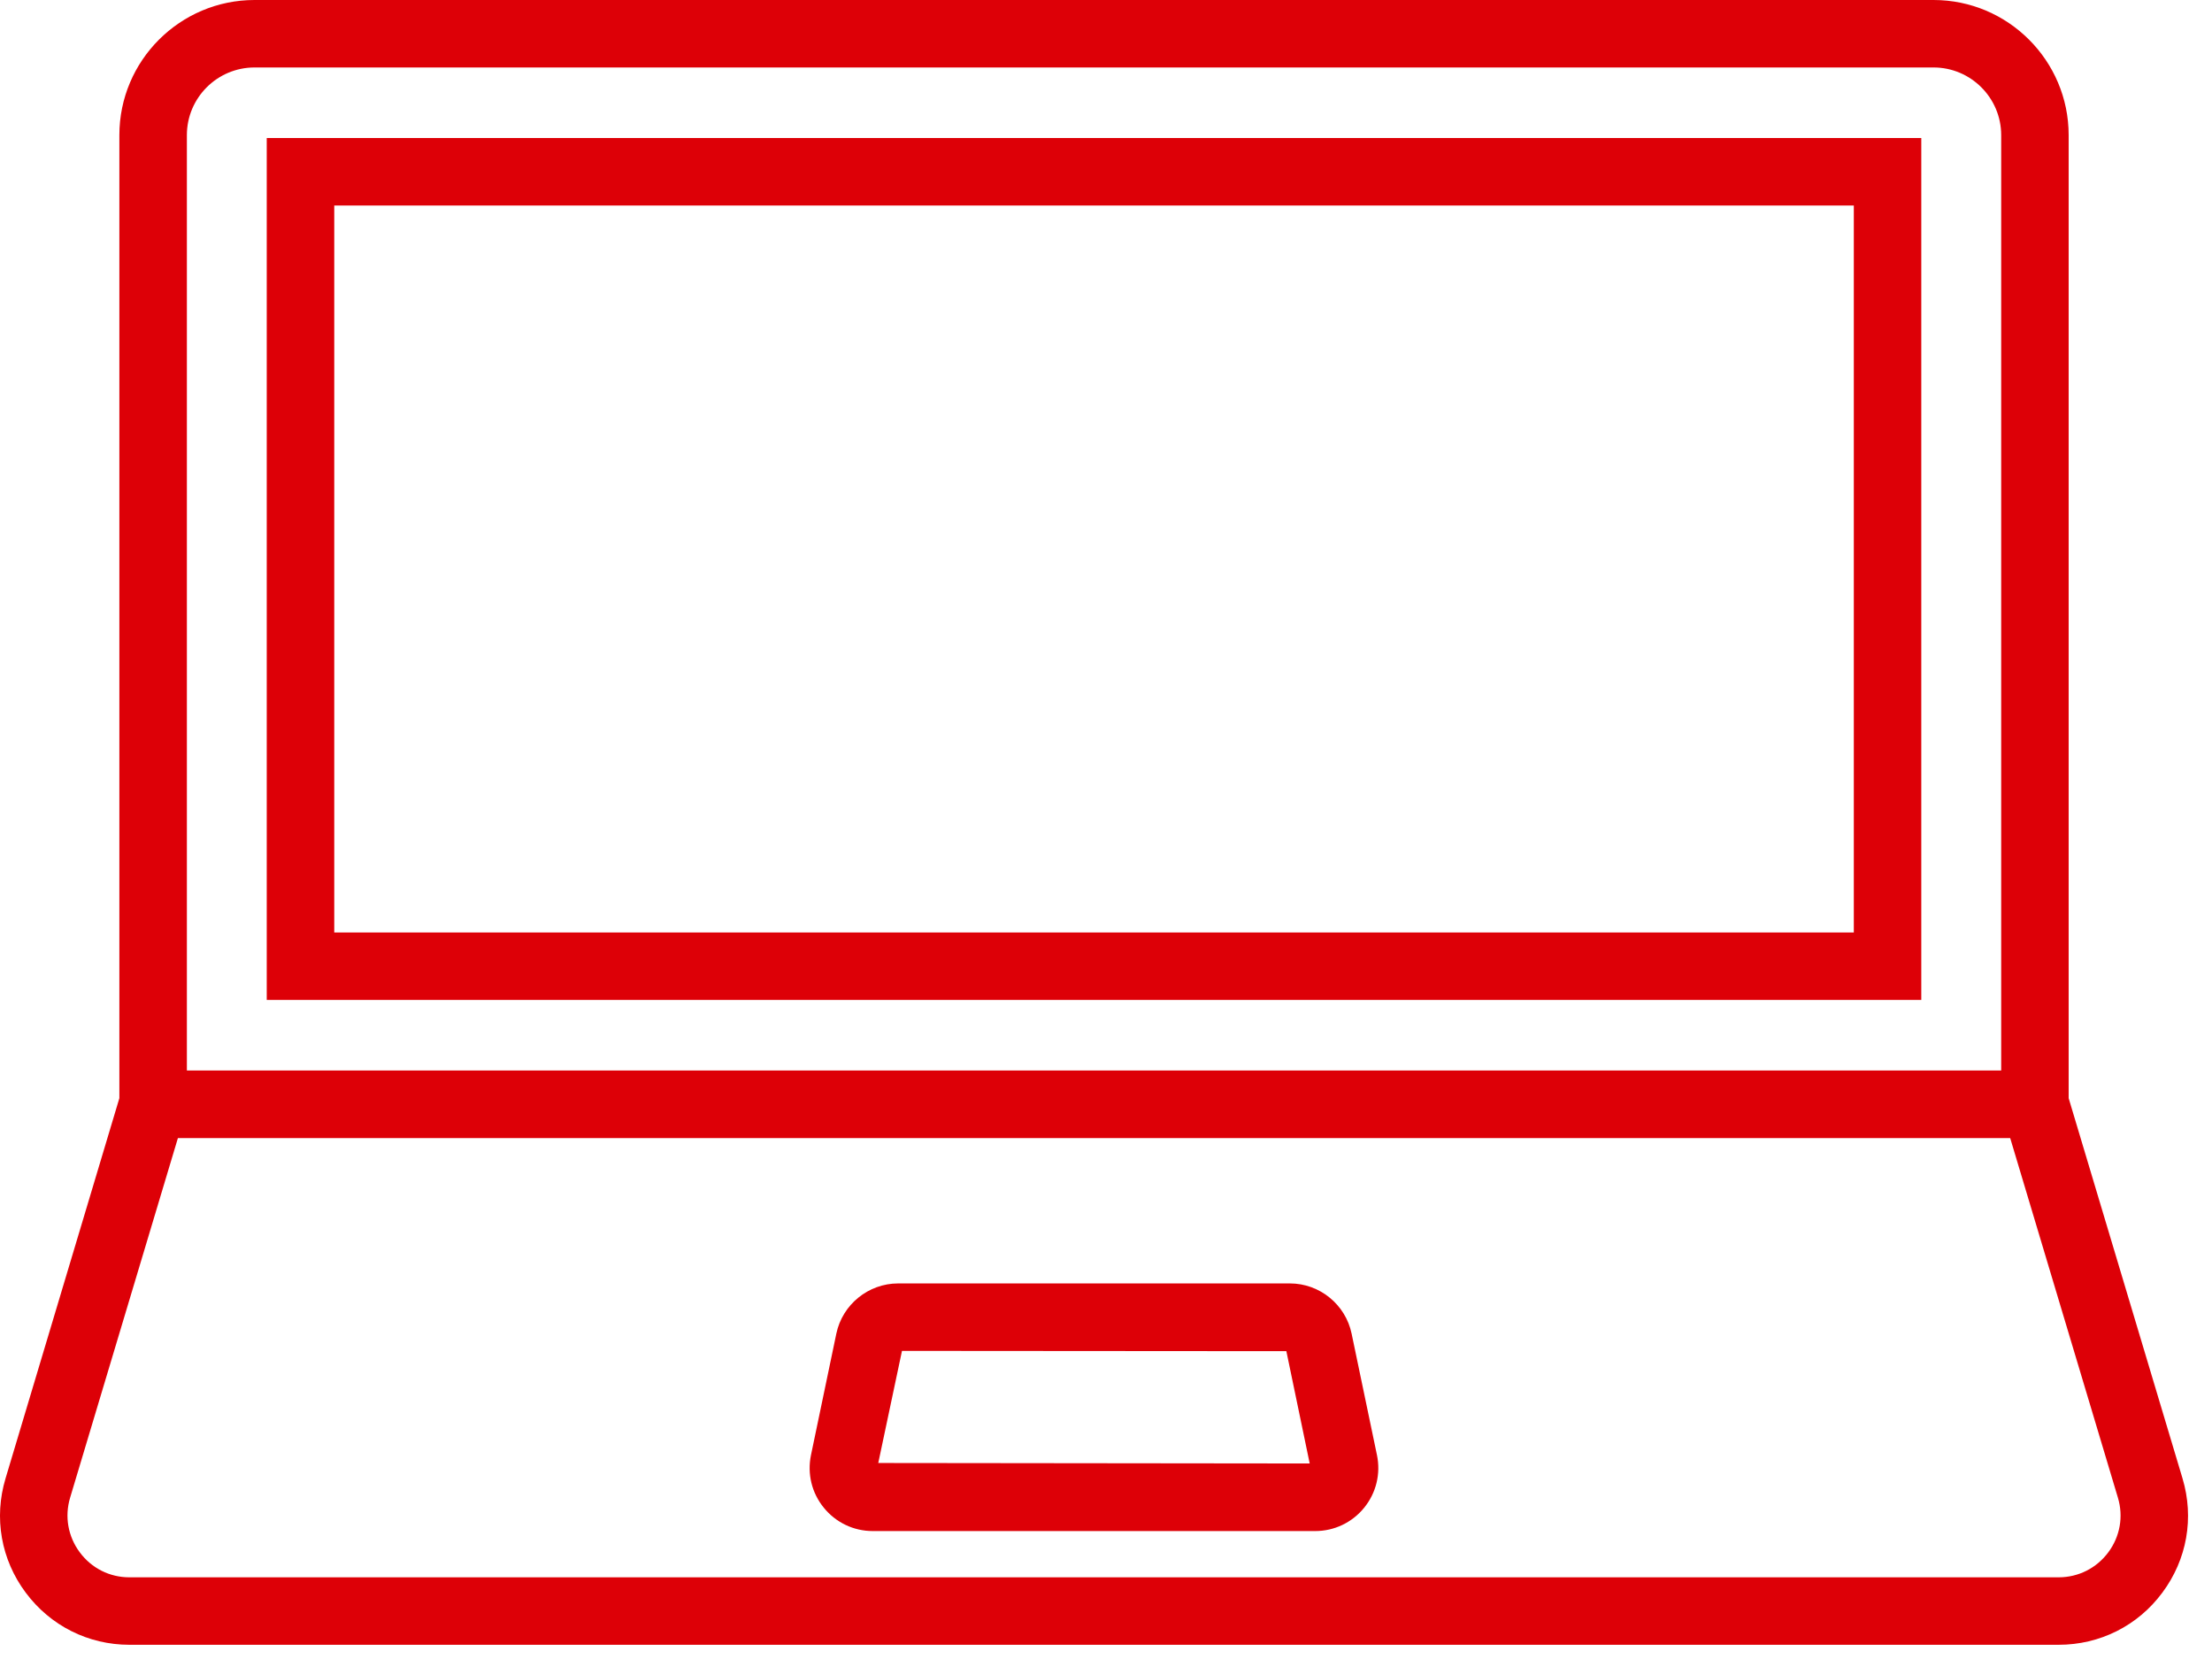 <svg width="56" height="42" viewBox="0 0 56 42" fill="none" xmlns="http://www.w3.org/2000/svg">
<path d="M6.753 25.315H48.64V3.494H6.753V25.315ZM46.932 5.203V23.607H8.462V5.203H46.932Z" fill="#DD0007"/>
<path d="M55.253 37.426L52.371 27.802V3.421C52.371 1.535 50.836 0 48.95 0H6.444C4.557 0 3.022 1.535 3.022 3.421V27.802L0.141 37.426C-0.16 38.426 0.026 39.483 0.651 40.32C1.275 41.157 2.232 41.64 3.276 41.64H52.117C53.162 41.64 54.121 41.159 54.743 40.32C55.368 39.48 55.553 38.426 55.253 37.426ZM50.663 27.101H4.731V3.421C4.731 2.477 5.499 1.708 6.444 1.708H48.95C49.894 1.708 50.663 2.477 50.663 3.421V27.101ZM50.89 28.809L53.618 37.916C53.762 38.395 53.672 38.9 53.374 39.3C53.076 39.7 52.618 39.932 52.117 39.932H3.276C2.776 39.932 2.32 39.703 2.02 39.3C1.722 38.9 1.632 38.395 1.775 37.916L4.504 28.812H50.89V28.809Z" fill="#DD0007"/>
<path d="M22.095 38.761H33.296C33.779 38.761 34.231 38.546 34.536 38.17C34.841 37.794 34.958 37.309 34.86 36.838L34.218 33.763C34.065 33.026 33.408 32.492 32.657 32.492H22.737C21.985 32.492 21.327 33.026 21.173 33.763L20.531 36.838C20.433 37.311 20.551 37.797 20.856 38.17C21.161 38.546 21.612 38.761 22.095 38.761ZM22.234 37.04L22.835 34.2L32.566 34.207L33.157 37.05L22.237 37.038L22.234 37.04Z" fill="#DD0007"/>
</svg>

